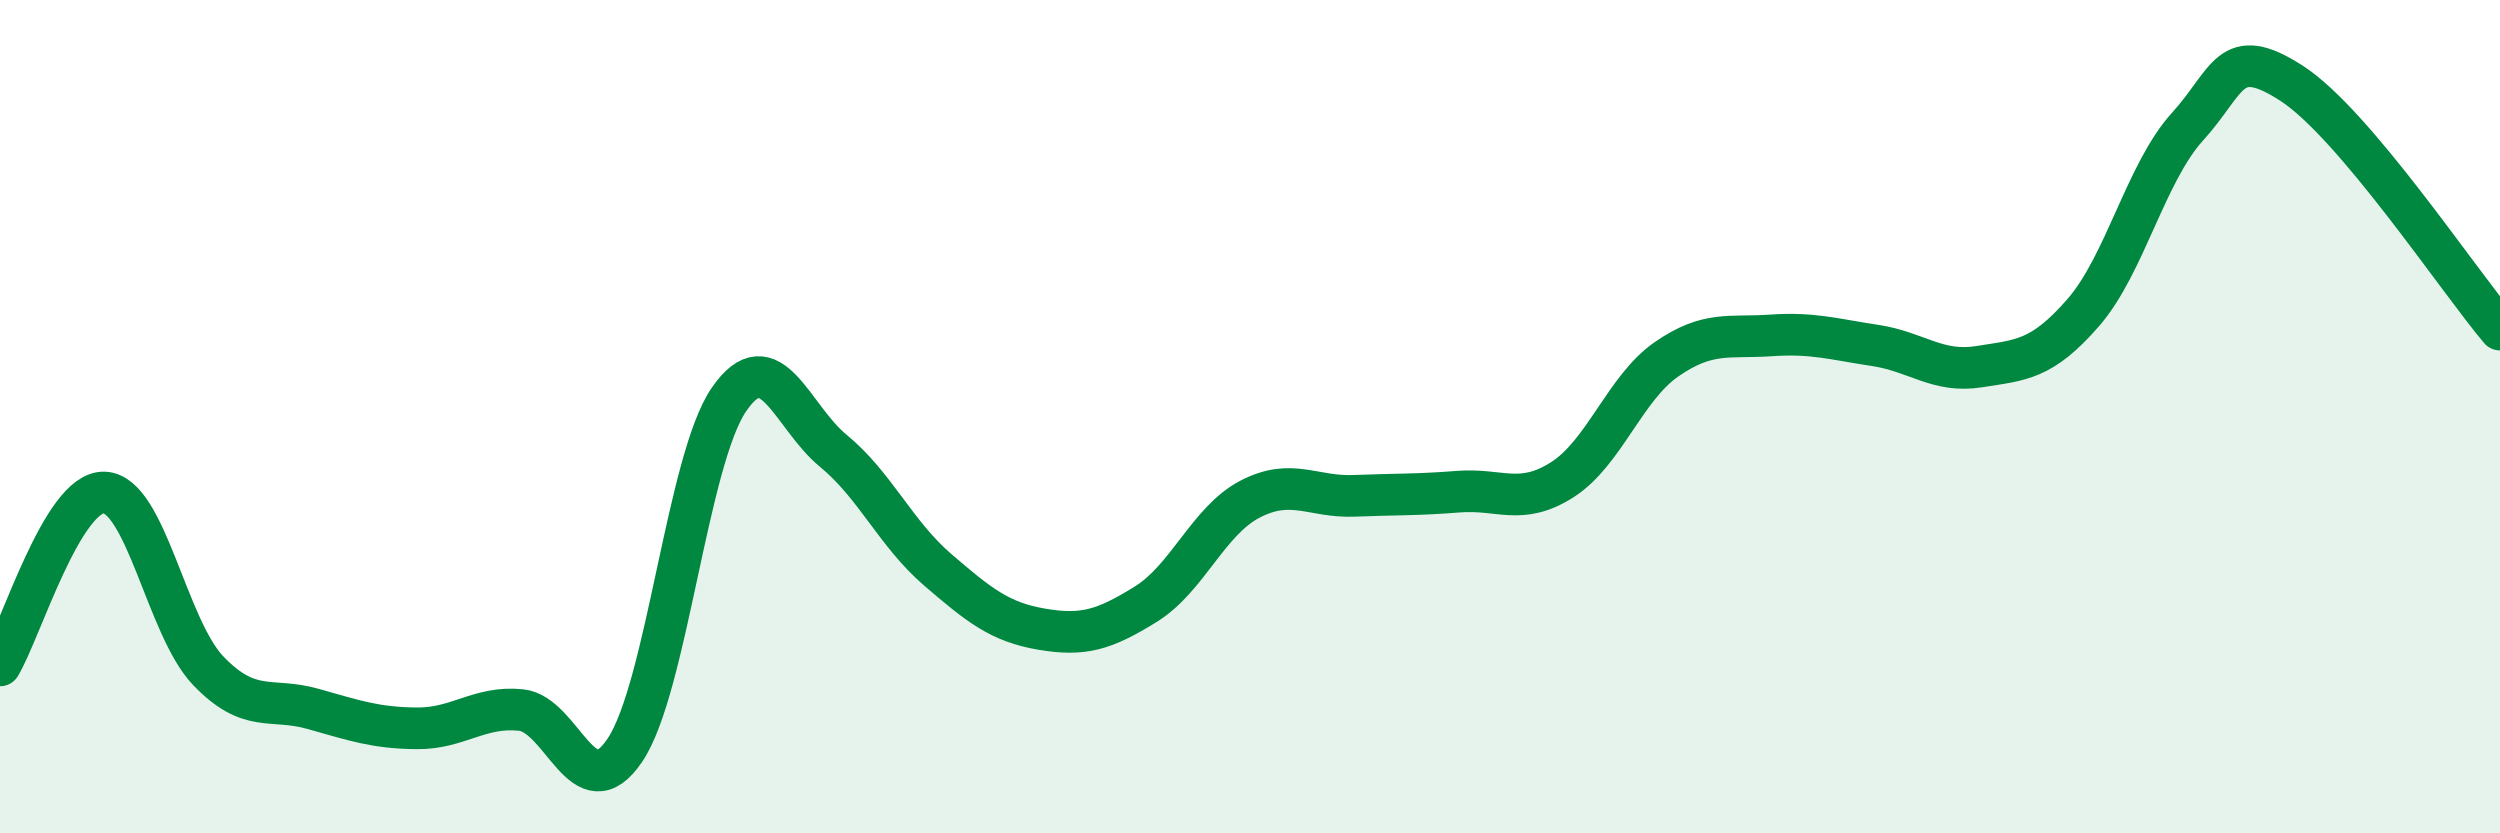 
    <svg width="60" height="20" viewBox="0 0 60 20" xmlns="http://www.w3.org/2000/svg">
      <path
        d="M 0,15.97 C 0.5,15.14 1.5,11.79 2.5,11.82 C 3.5,11.85 4,15.06 5,16.1 C 6,17.14 6.5,16.73 7.5,17.01 C 8.5,17.29 9,17.47 10,17.48 C 11,17.49 11.5,16.94 12.5,17.04 C 13.5,17.14 14,19.49 15,18 C 16,16.51 16.5,11.02 17.5,9.58 C 18.5,8.14 19,10 20,10.82 C 21,11.64 21.5,12.81 22.5,13.67 C 23.5,14.53 24,14.93 25,15.1 C 26,15.27 26.5,15.12 27.5,14.5 C 28.5,13.88 29,12.5 30,11.98 C 31,11.46 31.5,11.94 32.5,11.9 C 33.5,11.86 34,11.88 35,11.8 C 36,11.72 36.5,12.15 37.5,11.51 C 38.5,10.87 39,9.31 40,8.62 C 41,7.93 41.5,8.12 42.5,8.05 C 43.5,7.98 44,8.14 45,8.29 C 46,8.44 46.5,8.96 47.5,8.8 C 48.5,8.64 49,8.65 50,7.5 C 51,6.35 51.5,4.14 52.5,3.04 C 53.5,1.94 53.5,1.03 55,2 C 56.5,2.97 59,6.73 60,7.91L60 20L0 20Z"
        fill="#008740"
        opacity="0.1"
        stroke-linecap="round"
        stroke-linejoin="round"
      />
      <path
        d="M 0,15.97 C 0.5,15.14 1.5,11.79 2.5,11.82 C 3.5,11.85 4,15.06 5,16.1 C 6,17.14 6.5,16.73 7.5,17.01 C 8.5,17.29 9,17.47 10,17.48 C 11,17.49 11.5,16.94 12.5,17.04 C 13.5,17.14 14,19.49 15,18 C 16,16.51 16.5,11.02 17.5,9.58 C 18.5,8.14 19,10 20,10.82 C 21,11.64 21.5,12.81 22.5,13.67 C 23.5,14.53 24,14.93 25,15.1 C 26,15.27 26.5,15.12 27.5,14.5 C 28.5,13.88 29,12.5 30,11.98 C 31,11.46 31.5,11.94 32.5,11.9 C 33.5,11.86 34,11.88 35,11.8 C 36,11.72 36.5,12.15 37.5,11.51 C 38.5,10.87 39,9.31 40,8.62 C 41,7.93 41.5,8.12 42.5,8.05 C 43.5,7.98 44,8.14 45,8.29 C 46,8.44 46.5,8.96 47.5,8.8 C 48.5,8.64 49,8.65 50,7.5 C 51,6.35 51.5,4.14 52.5,3.04 C 53.5,1.94 53.5,1.03 55,2 C 56.5,2.97 59,6.73 60,7.91"
        stroke="#008740"
        stroke-width="1"
        fill="none"
        stroke-linecap="round"
        stroke-linejoin="round"
      />
    </svg>
  